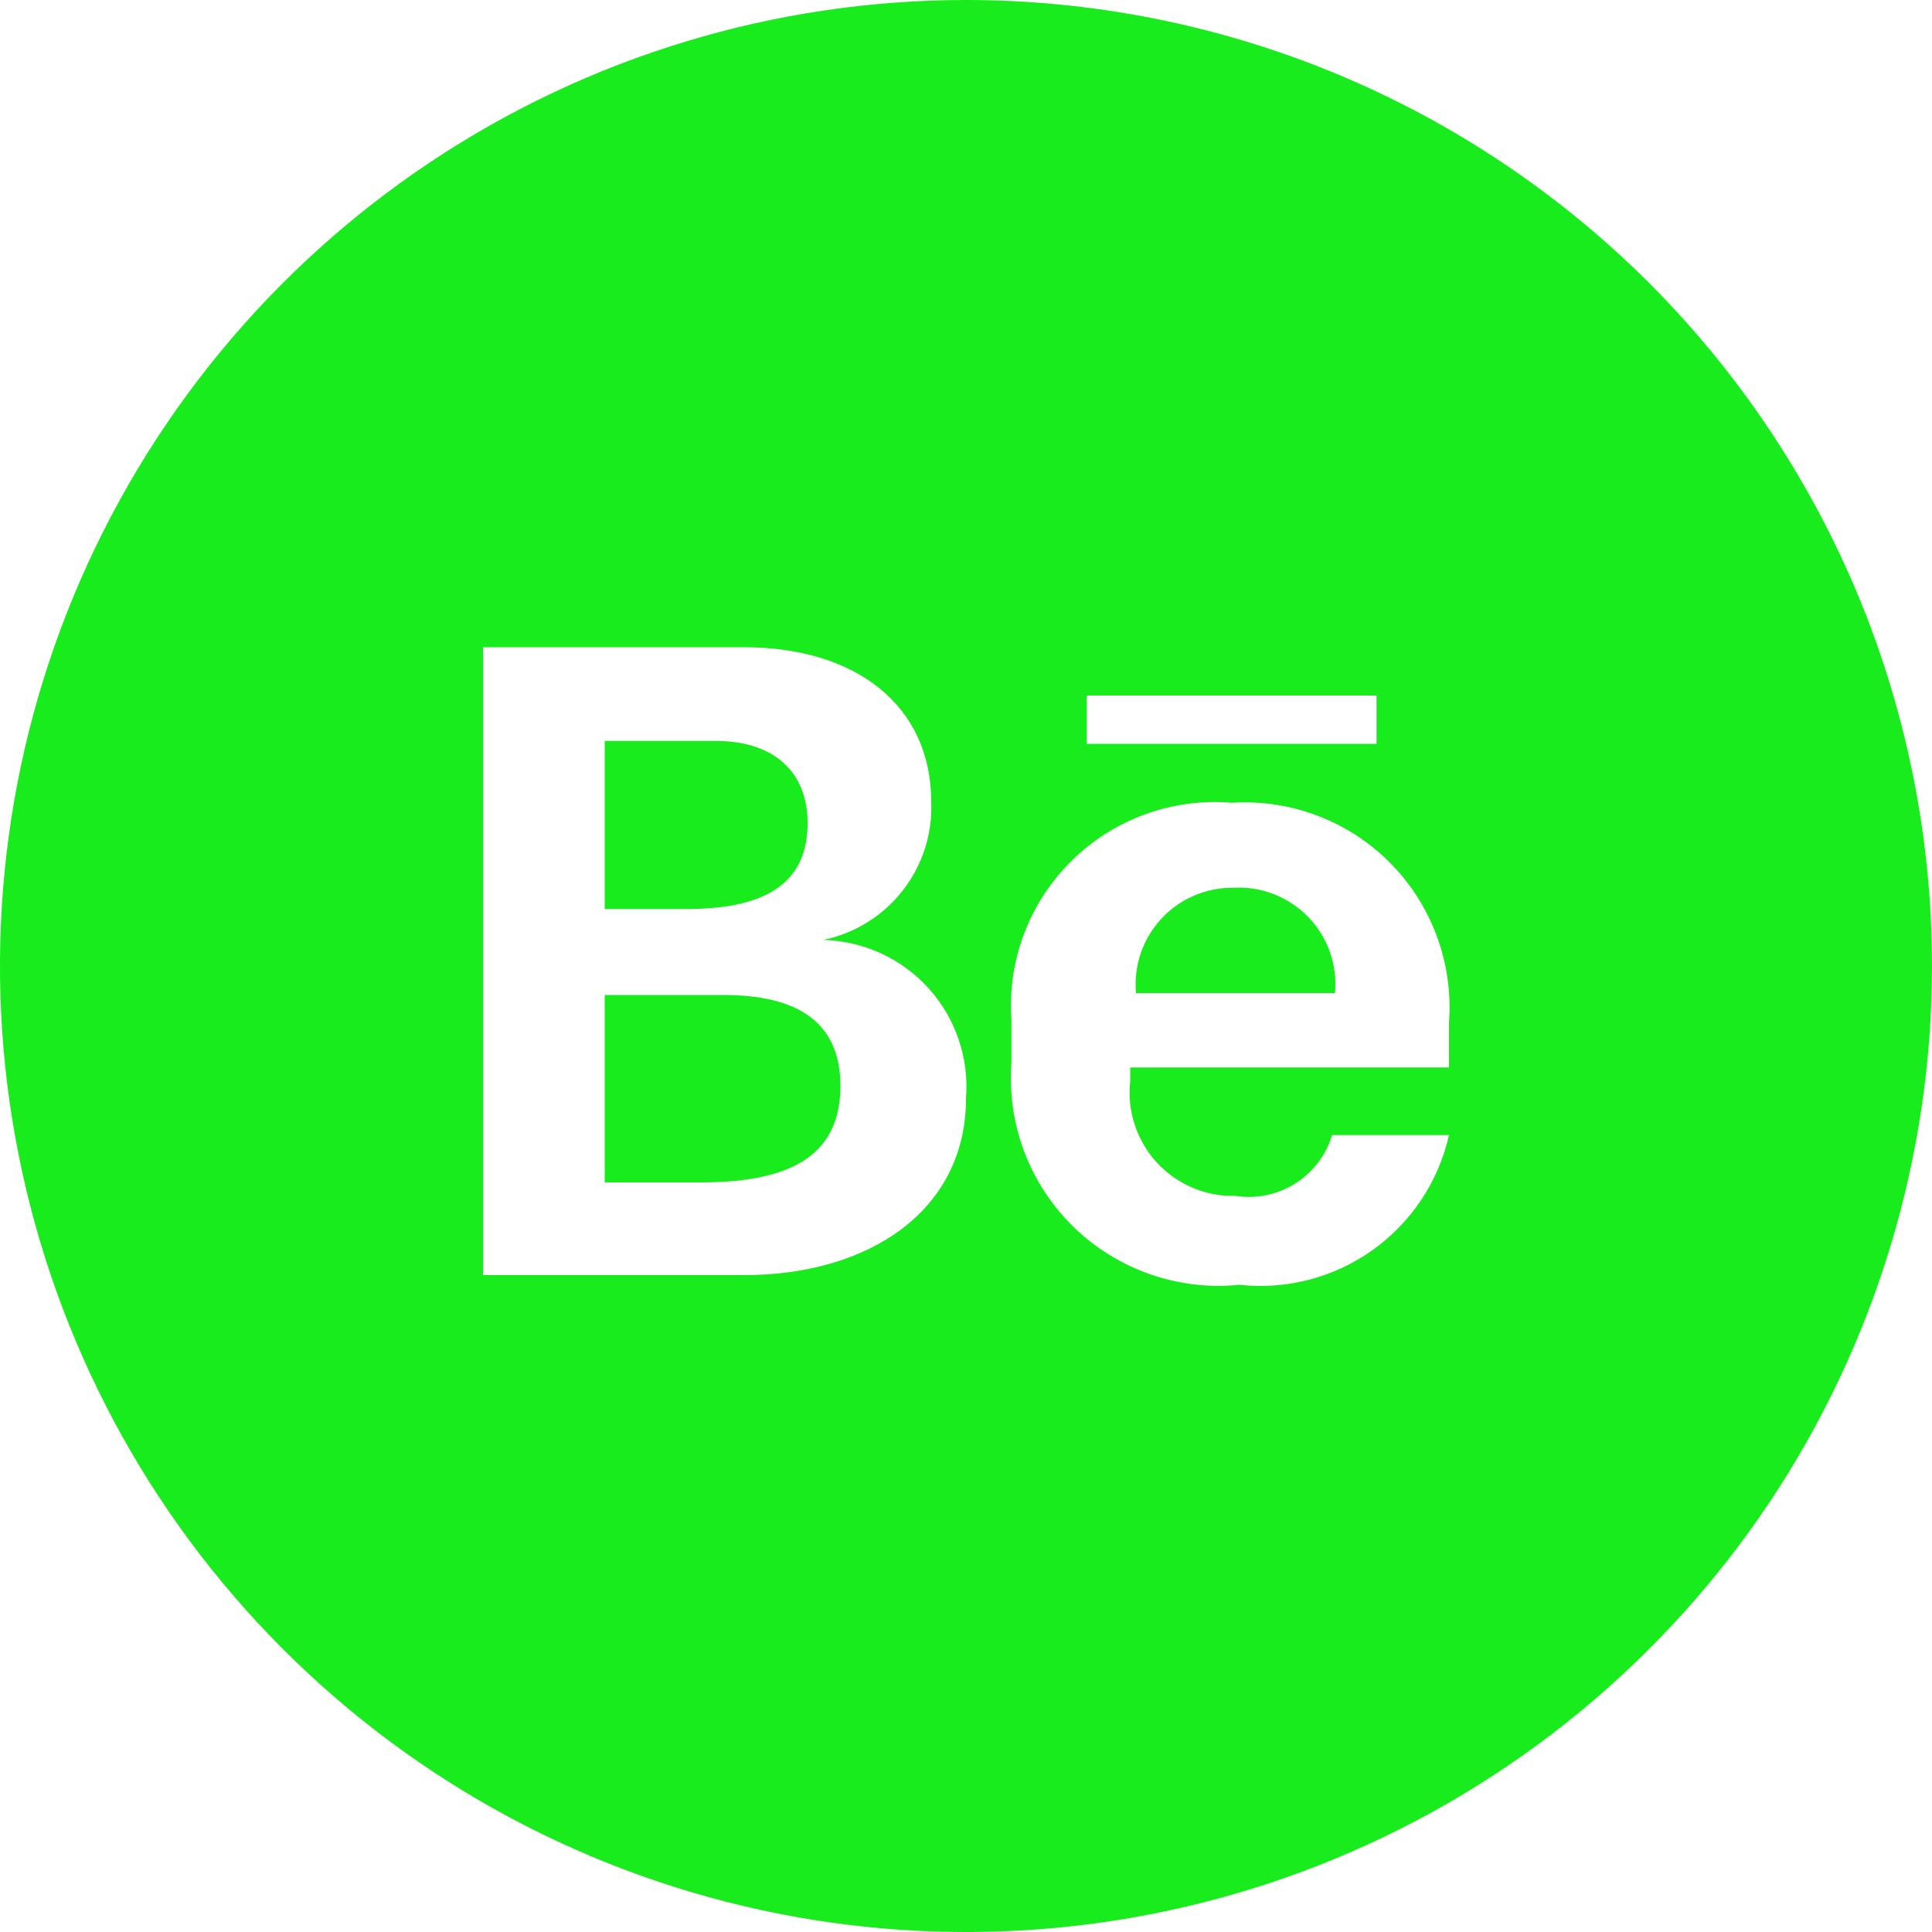 <?xml version="1.0" encoding="UTF-8"?> <svg xmlns="http://www.w3.org/2000/svg" width="20" height="20" viewBox="0 0 20 20" fill="none"> <path d="M12.76 9.19C12.62 9.189 12.483 9.218 12.355 9.274C12.227 9.33 12.113 9.411 12.019 9.514C11.925 9.617 11.853 9.738 11.808 9.87C11.764 10.002 11.747 10.141 11.76 10.28H13.82C13.833 10.136 13.815 9.991 13.767 9.855C13.719 9.719 13.642 9.594 13.541 9.491C13.44 9.387 13.318 9.307 13.183 9.255C13.049 9.203 12.904 9.181 12.76 9.19ZM7.49 10.3H6.26V12.24H7.26C8.26 12.24 8.7 11.91 8.7 11.24C8.7 10.57 8.24 10.3 7.49 10.3ZM8.36 8.52C8.36 7.99 8.01 7.67 7.41 7.67H6.26V9.41H7.11C8 9.41 8.36 9.09 8.36 8.52Z" fill="#19EC1C"></path> <path d="M10 0C8.022 0 6.089 0.586 4.444 1.685C2.8 2.784 1.518 4.346 0.761 6.173C0.004 8 -0.194 10.011 0.192 11.951C0.578 13.891 1.53 15.672 2.929 17.071C4.327 18.47 6.109 19.422 8.049 19.808C9.989 20.194 12 19.996 13.827 19.239C15.654 18.482 17.216 17.2 18.315 15.556C19.413 13.911 20 11.978 20 10C20 8.687 19.741 7.386 19.239 6.173C18.736 4.96 18 3.858 17.071 2.929C16.142 2 15.04 1.264 13.827 0.761C12.614 0.259 11.313 0 10 0ZM7.7 13.2H5V6.7H7.7C8.87 6.7 9.64 7.31 9.64 8.3C9.654 8.633 9.549 8.959 9.343 9.221C9.138 9.483 8.846 9.664 8.52 9.73C8.727 9.735 8.93 9.782 9.118 9.868C9.306 9.954 9.475 10.078 9.613 10.231C9.752 10.385 9.858 10.565 9.924 10.761C9.991 10.957 10.016 11.164 10 11.37C10 12.53 9 13.2 7.7 13.2ZM11.25 7.2H14.25V7.7H11.25V7.2ZM15 11.05H11.7V11.19C11.683 11.342 11.698 11.496 11.746 11.641C11.793 11.787 11.871 11.92 11.974 12.033C12.078 12.146 12.204 12.235 12.345 12.295C12.485 12.355 12.637 12.384 12.79 12.38C13.005 12.413 13.224 12.368 13.408 12.252C13.592 12.136 13.727 11.958 13.79 11.75H15C14.892 12.23 14.611 12.653 14.211 12.939C13.811 13.225 13.319 13.354 12.83 13.3C12.518 13.332 12.202 13.294 11.905 13.191C11.609 13.087 11.338 12.92 11.113 12.701C10.888 12.481 10.714 12.216 10.603 11.922C10.492 11.628 10.447 11.313 10.47 11V10.56C10.449 10.257 10.493 9.952 10.601 9.667C10.708 9.383 10.876 9.125 11.093 8.911C11.309 8.697 11.57 8.533 11.856 8.429C12.142 8.325 12.447 8.285 12.75 8.31C13.052 8.291 13.355 8.336 13.638 8.444C13.921 8.551 14.178 8.718 14.391 8.933C14.604 9.148 14.769 9.407 14.874 9.691C14.979 9.975 15.022 10.278 15 10.58V11.05Z" fill="#19EC1C"></path> </svg> 